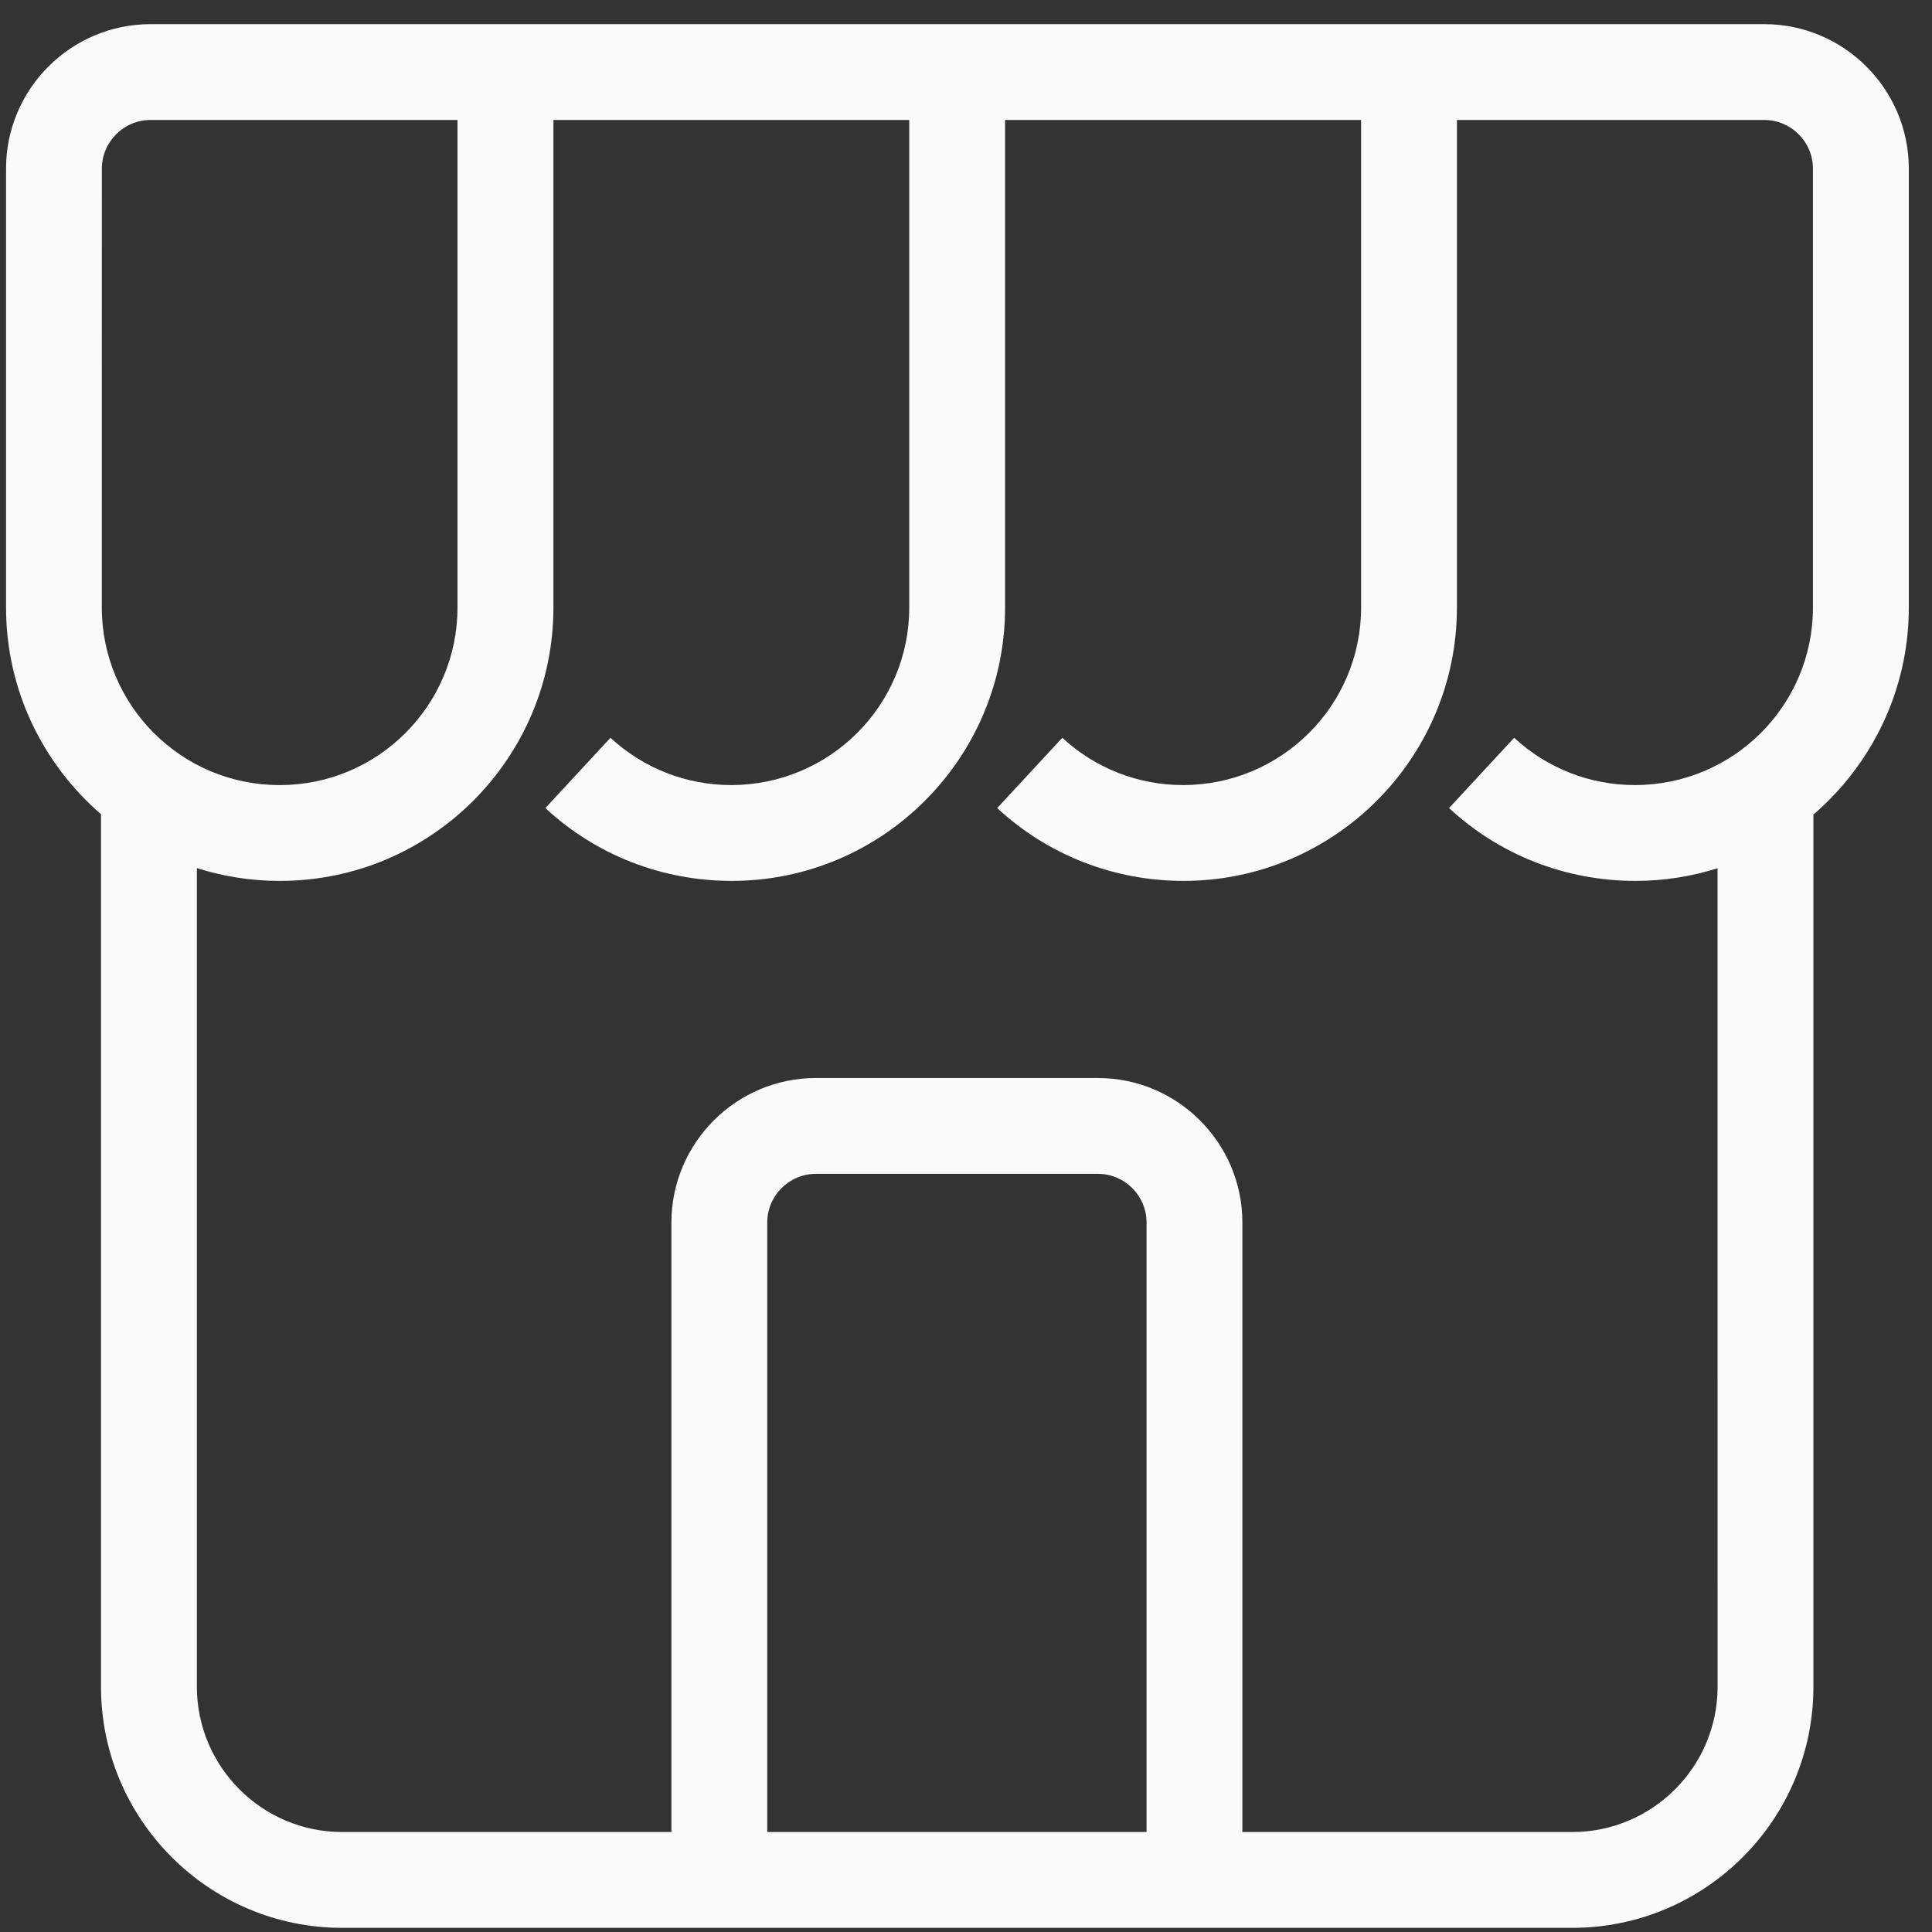<svg width="40" height="40" viewBox="0 0 40 40" fill="none" xmlns="http://www.w3.org/2000/svg">
<rect x="0" y="0" width="40" height="40" fill="#333333" stroke="none"/>
<path d="M36.527 0.5H3.117C1.468 0.5 0.125 1.843 0.125 3.492V12.578C0.125 14.287 0.89 15.818 2.091 16.857V34.922C2.091 37.675 4.33 39.914 7.083 39.914H32.553C35.306 39.914 37.545 37.675 37.545 34.922V16.865C38.751 15.826 39.52 14.291 39.52 12.578V3.492C39.52 1.843 38.176 0.5 36.527 0.5ZM2.109 3.492C2.109 2.936 2.561 2.484 3.117 2.484H9.472V12.578C9.472 14.605 7.824 16.254 5.797 16.254H5.783C3.757 16.254 2.108 14.606 2.108 12.578L2.109 3.492ZM15.885 37.93V25.311C15.885 24.755 16.337 24.303 16.893 24.303H22.73C23.286 24.303 23.738 24.755 23.738 25.311V37.93H15.885ZM35.561 34.922C35.561 36.58 34.211 37.93 32.553 37.93H25.722V25.311C25.722 23.662 24.379 22.319 22.73 22.319H16.893C15.244 22.319 13.901 23.662 13.901 25.311V37.93H7.084C5.426 37.93 4.076 36.58 4.076 34.922V17.973C4.616 18.144 5.189 18.238 5.785 18.238H5.799C8.919 18.238 11.458 15.699 11.458 12.578V2.484H18.825V12.578C18.825 14.605 17.177 16.254 15.137 16.254C14.208 16.254 13.321 15.906 12.639 15.275L11.291 16.73C12.34 17.703 13.706 18.238 15.15 18.238C18.27 18.238 20.809 15.699 20.809 12.578V2.484H28.18V12.578C28.18 14.605 26.532 16.254 24.492 16.254C23.563 16.254 22.676 15.906 21.994 15.275L20.646 16.73C21.695 17.703 23.061 18.238 24.505 18.238C27.625 18.238 30.164 15.699 30.164 12.578V2.484H36.527C37.083 2.484 37.535 2.936 37.535 3.492V12.578C37.535 14.605 35.887 16.254 33.847 16.254C32.918 16.254 32.031 15.906 31.349 15.275L30.001 16.73C31.05 17.703 32.416 18.238 33.86 18.238C34.452 18.238 35.023 18.146 35.56 17.976L35.561 34.922Z" fill="#FAFAFA"/>
</svg>
